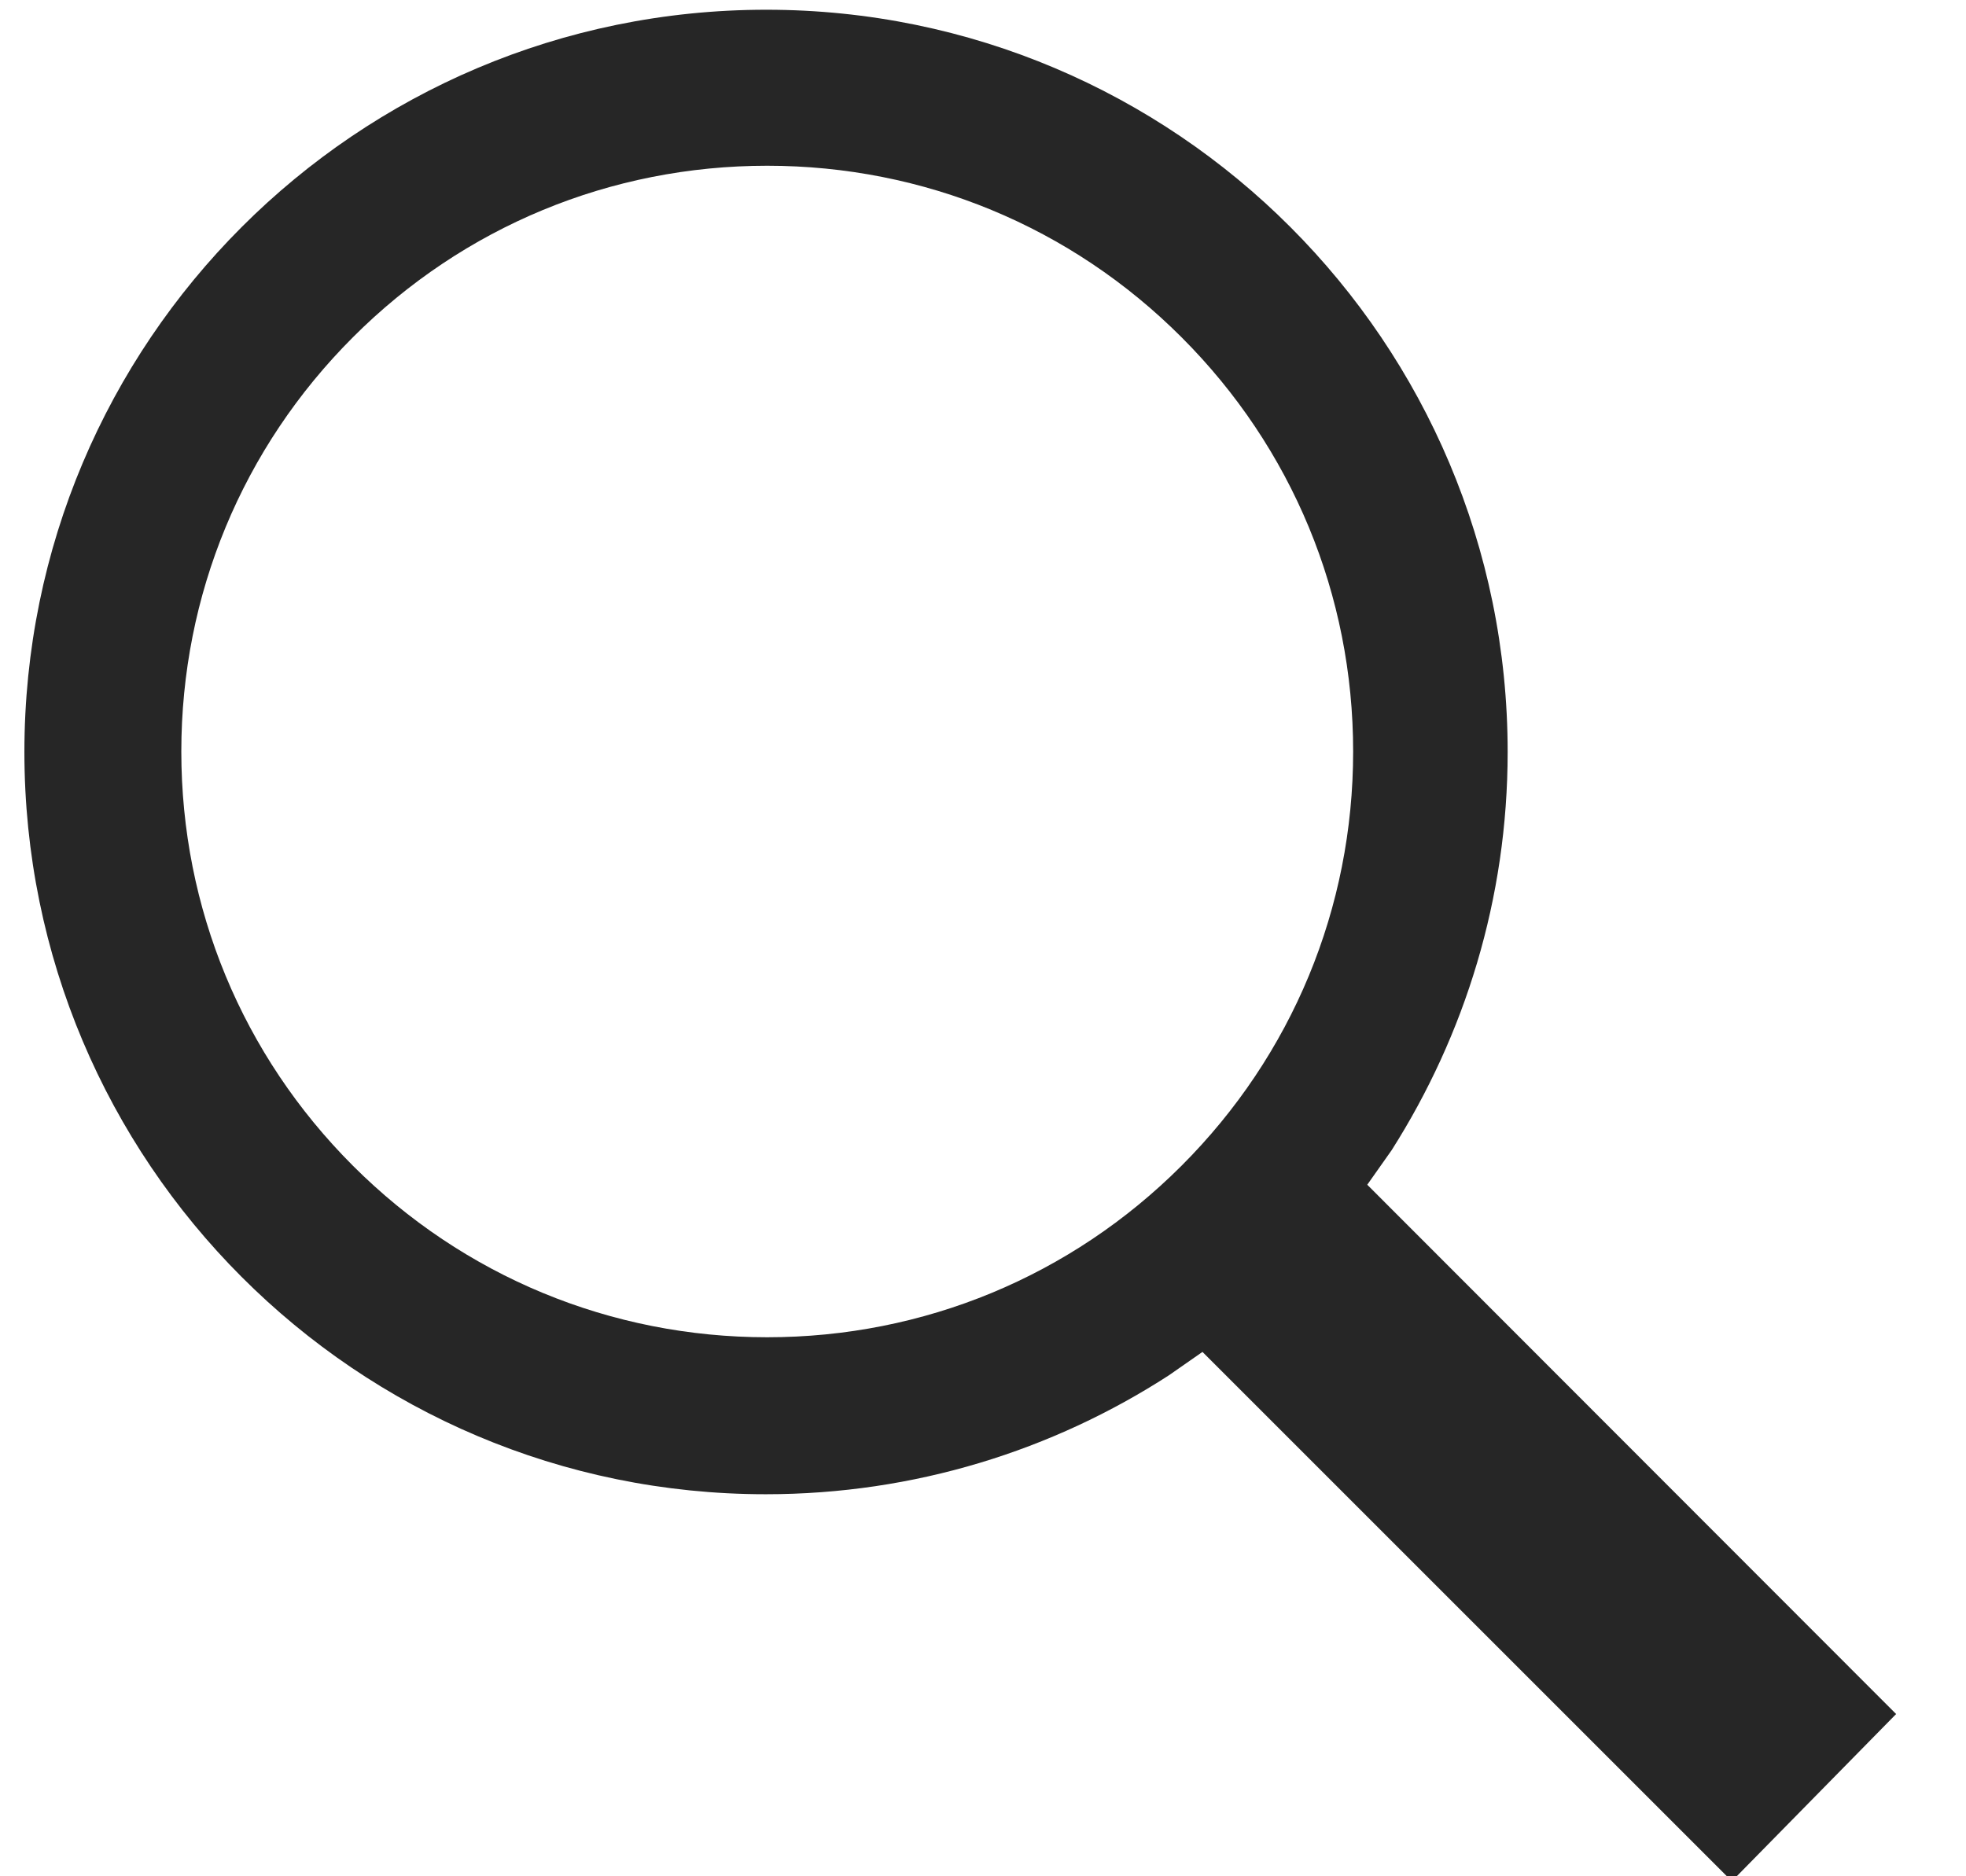 <?xml version="1.0" encoding="UTF-8"?>
<svg width="22px" height="21px" viewBox="0 0 22 21" version="1.1" xmlns="http://www.w3.org/2000/svg" xmlns:xlink="http://www.w3.org/1999/xlink">
    <title>Shape</title>
    <g id="Page-1" stroke="none" stroke-width="1" fill="none" fill-rule="evenodd">
        <g id="desktop-company-about" transform="translate(-1476, -195)" fill="#262626" fill-rule="nonzero">
            <g id="Group-3" transform="translate(1453, 173)">
                <path d="M38.573,34.873 C39.391,33.585 39.871,32.058 39.871,30.416 C39.871,25.829 36.156,22.109 31.575,22.109 C26.987,22.109 23.273,25.829 23.273,30.416 C23.273,35.004 26.987,38.724 31.569,38.724 C33.233,38.724 34.782,38.233 36.08,37.393 L36.456,37.131 L42.38,43.055 L44.218,41.184 L38.3,35.26 L38.573,34.873 Z M36.222,25.775 C37.46,27.013 38.142,28.66 38.142,30.411 C38.142,32.162 37.46,33.809 36.222,35.047 C34.984,36.285 33.336,36.967 31.585,36.967 C29.835,36.967 28.187,36.285 26.949,35.047 C25.711,33.809 25.029,32.162 25.029,30.411 C25.029,28.66 25.711,27.013 26.949,25.775 C28.187,24.536 29.835,23.855 31.585,23.855 C33.336,23.855 34.984,24.536 36.222,25.775 Z" id="Shape"></path>
            </g>
        </g>
    </g>
</svg>